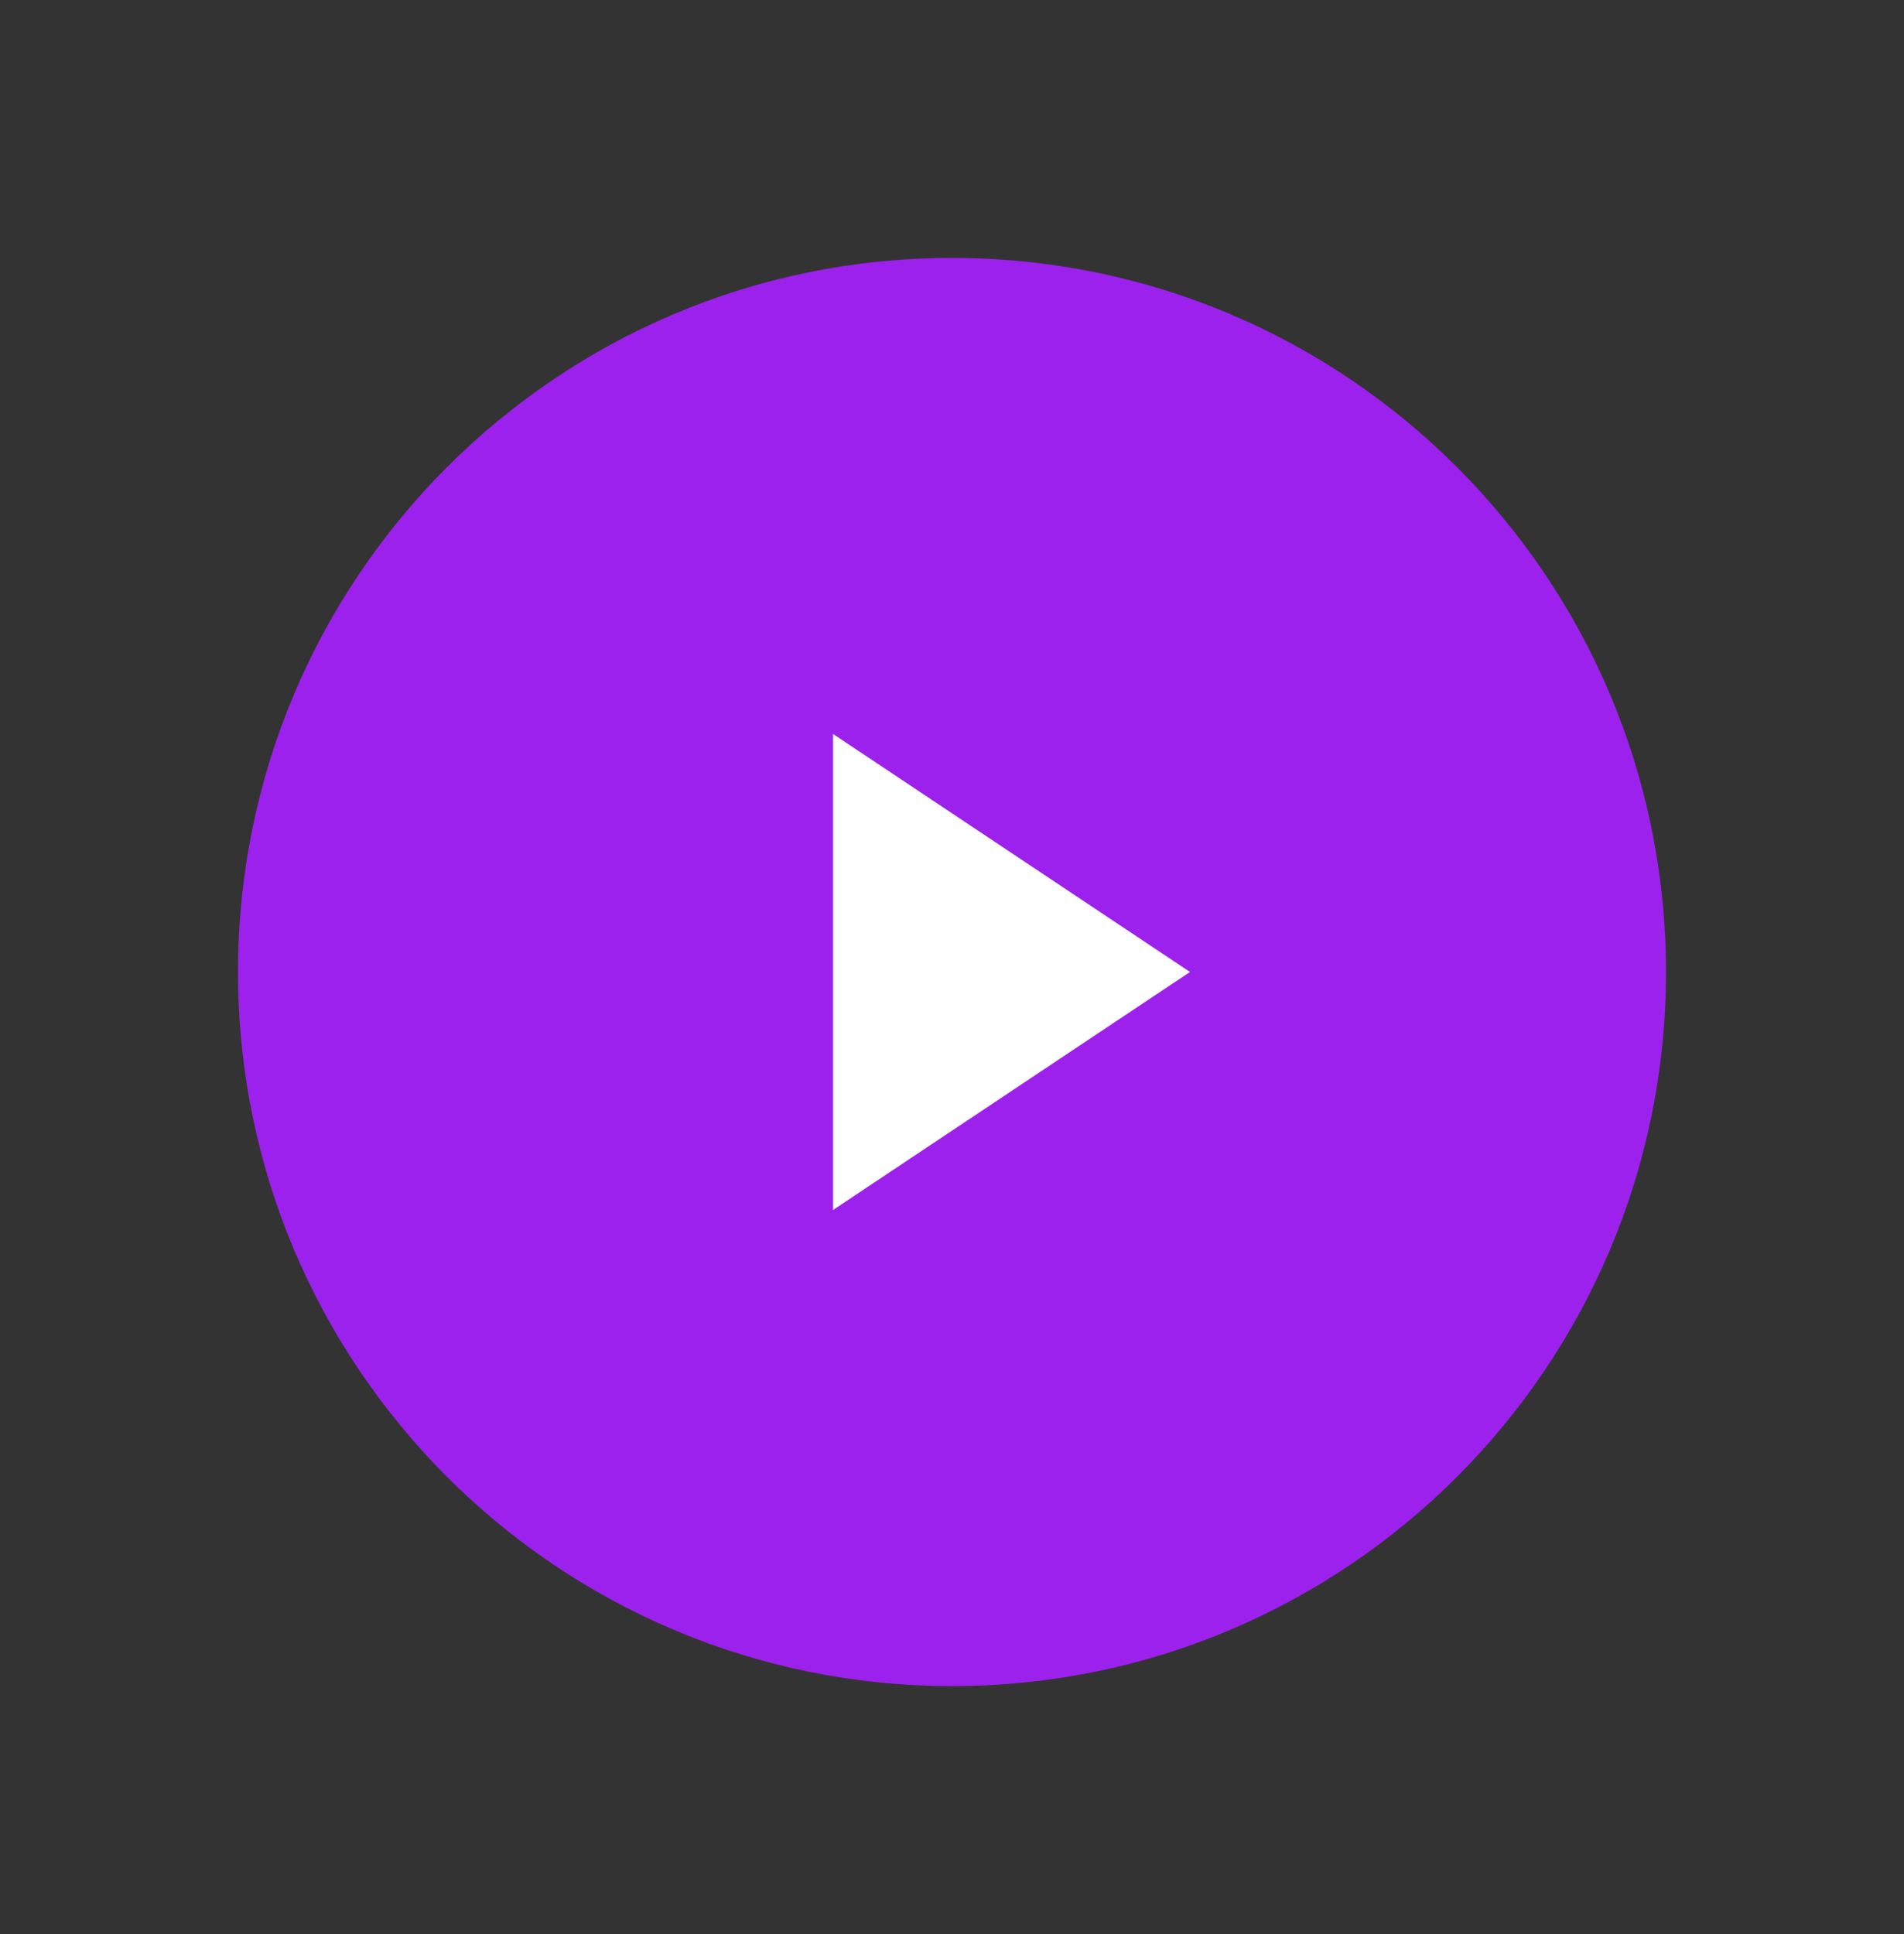 <svg width="64" height="65" viewBox="0 0 64 65" fill="none" xmlns="http://www.w3.org/2000/svg">
<rect x="0" y="0" width="64" height="65" fill="#333333" stroke="none"/>
<path d="M32 56.667C45.255 56.667 56 45.922 56 32.667C56 19.412 45.255 8.667 32 8.667C18.745 8.667 8 19.412 8 32.667C8 45.922 18.745 56.667 32 56.667Z" fill="#9C21ED"/>
<path d="M40 32.667L28 24.667V40.667L40 32.667Z" fill="white"/>
</svg>
